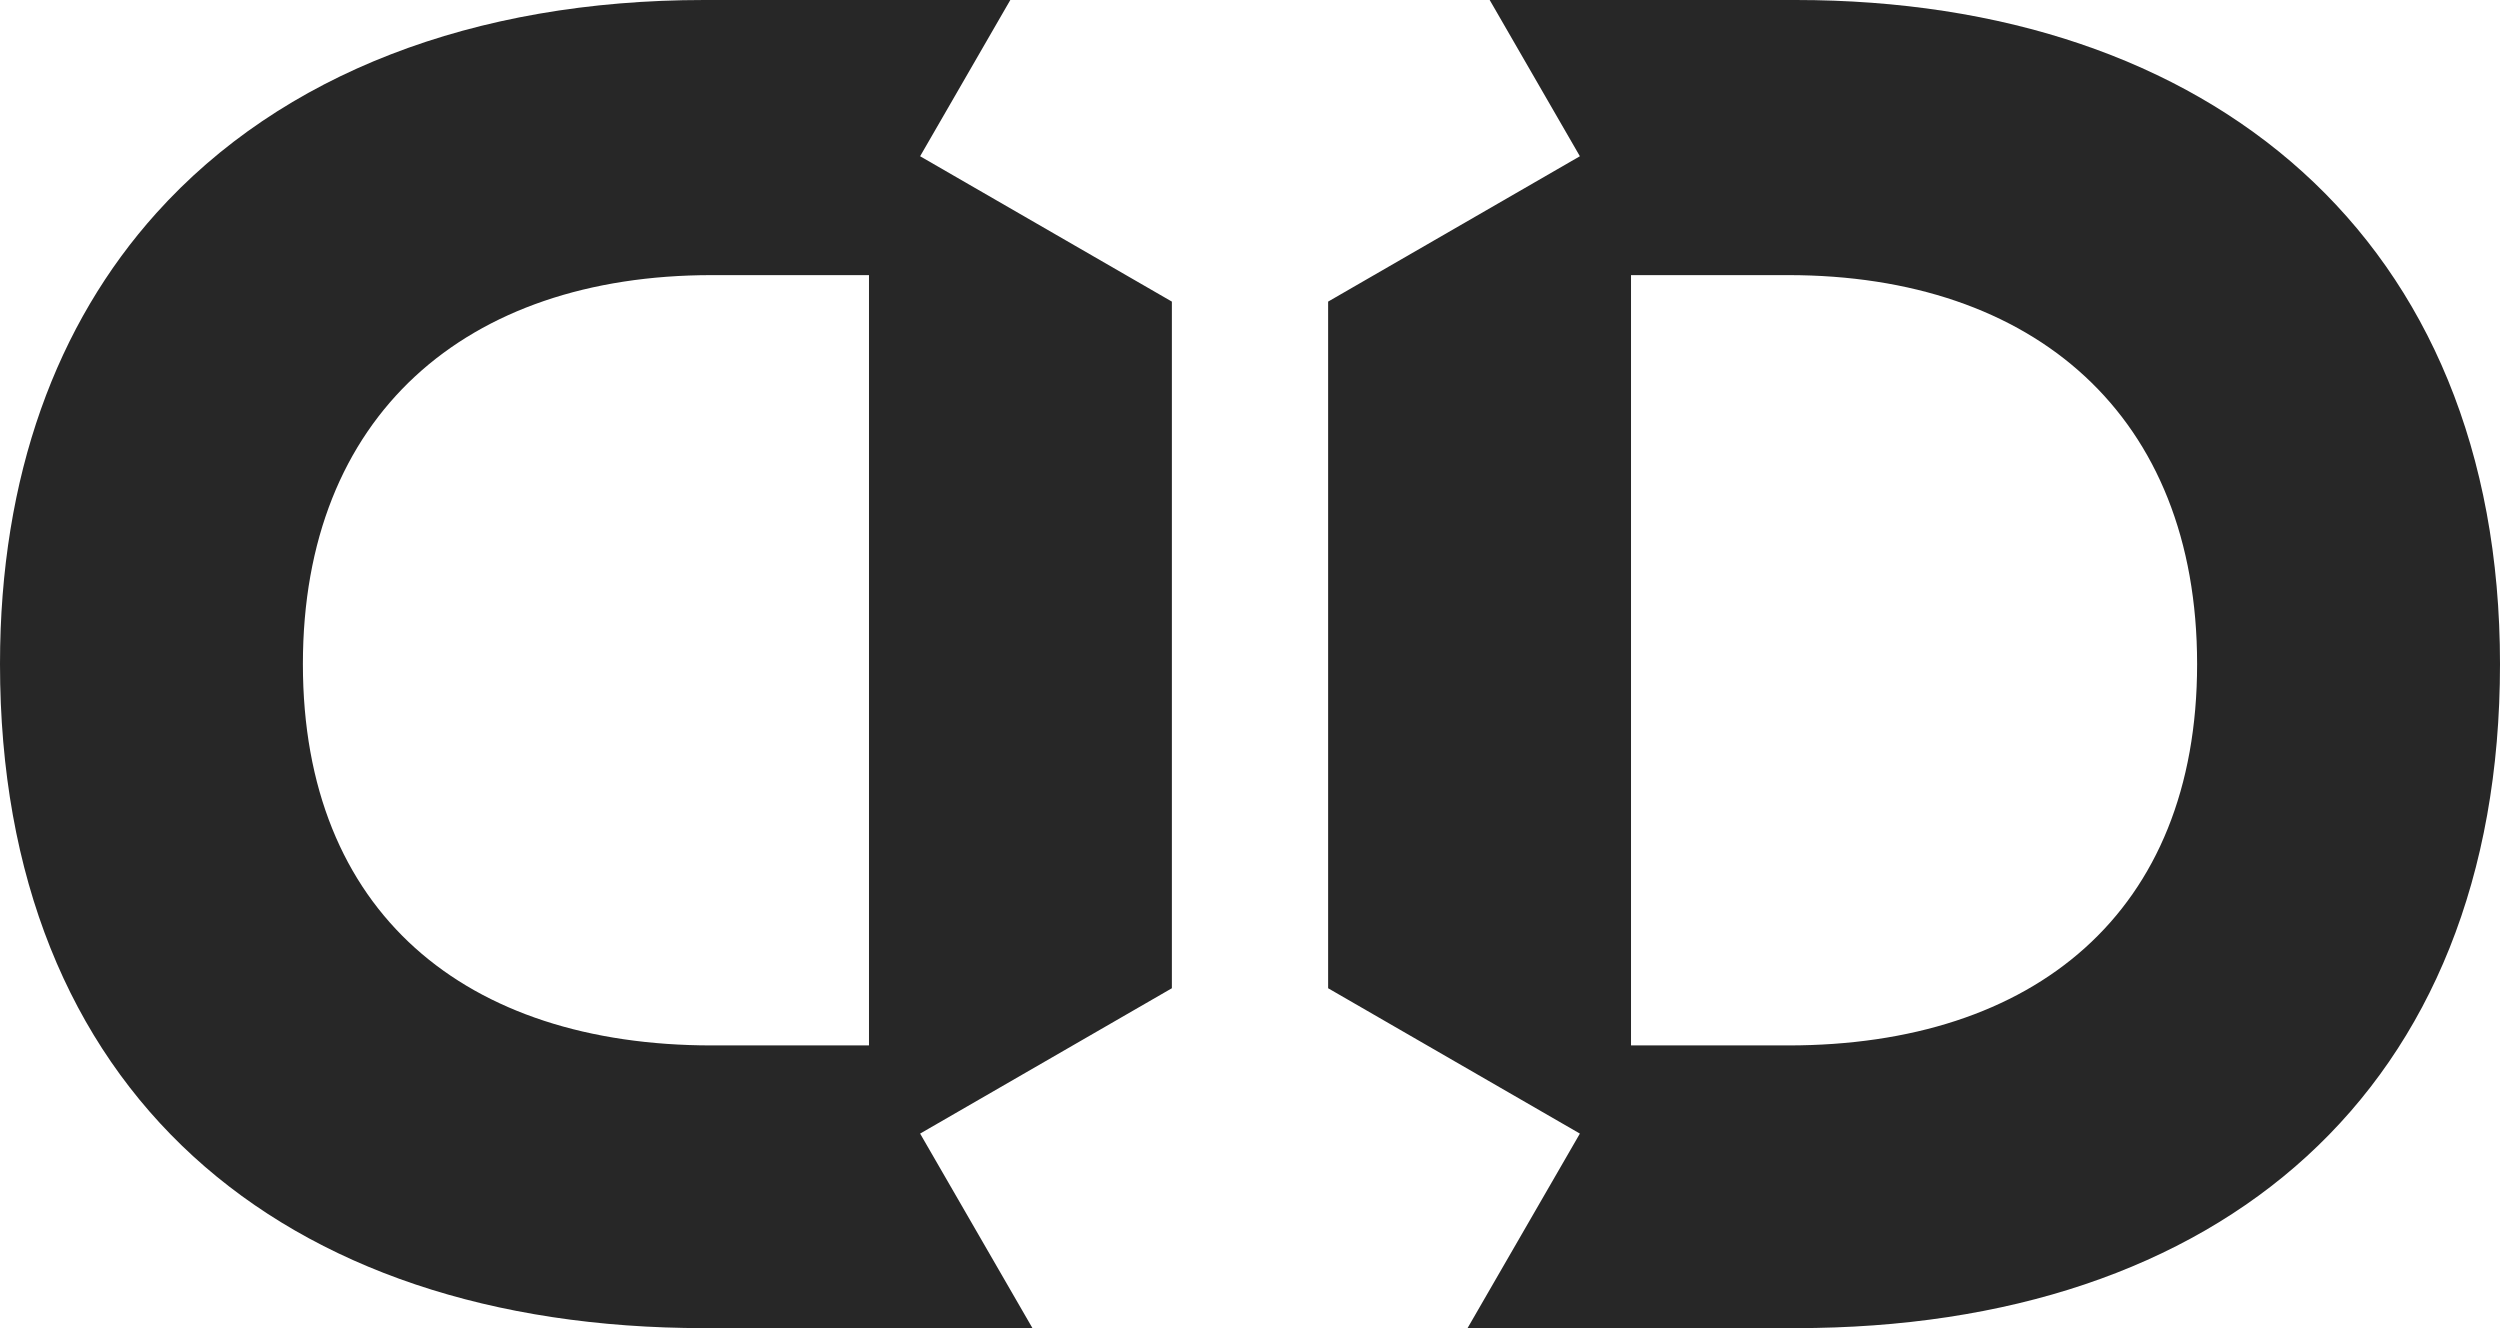 <svg width="64" height="34" viewBox="0 0 64 34" fill="none" xmlns="http://www.w3.org/2000/svg">
<path fill-rule="evenodd" clip-rule="evenodd" d="M26.431 34L23.555 29.02L30 25.299L30 7.721L23.555 4L25.864 1.80767e-07L18.029 5.23266e-07C12.135 7.80906e-07 7.206 1.89 4 5.458C1.459 8.286 -9.54301e-07 12.168 -7.43094e-07 17C1.64196e-06 27.929 7.173 34 18.029 34L26.431 34ZM18.223 26.763C11.922 26.763 7.754 23.363 7.754 17C7.754 10.637 11.922 7.043 18.223 7.043L22.246 7.043L22.246 26.763L18.223 26.763Z" fill="#272727"/>
<path fill-rule="evenodd" clip-rule="evenodd" d="M37.569 34L40.445 29.02L34 25.299L34 7.721L40.445 4L38.136 5.423e-07L45.971 1.5698e-06C56.536 2.95529e-06 64 6.071 64 17C64 27.929 56.827 34 45.971 34L37.569 34ZM45.777 26.763C52.078 26.763 56.246 23.363 56.246 17C56.246 10.637 52.078 7.043 45.777 7.043L41.754 7.043L41.754 26.763L45.777 26.763Z" fill="#272727"/>
</svg>
